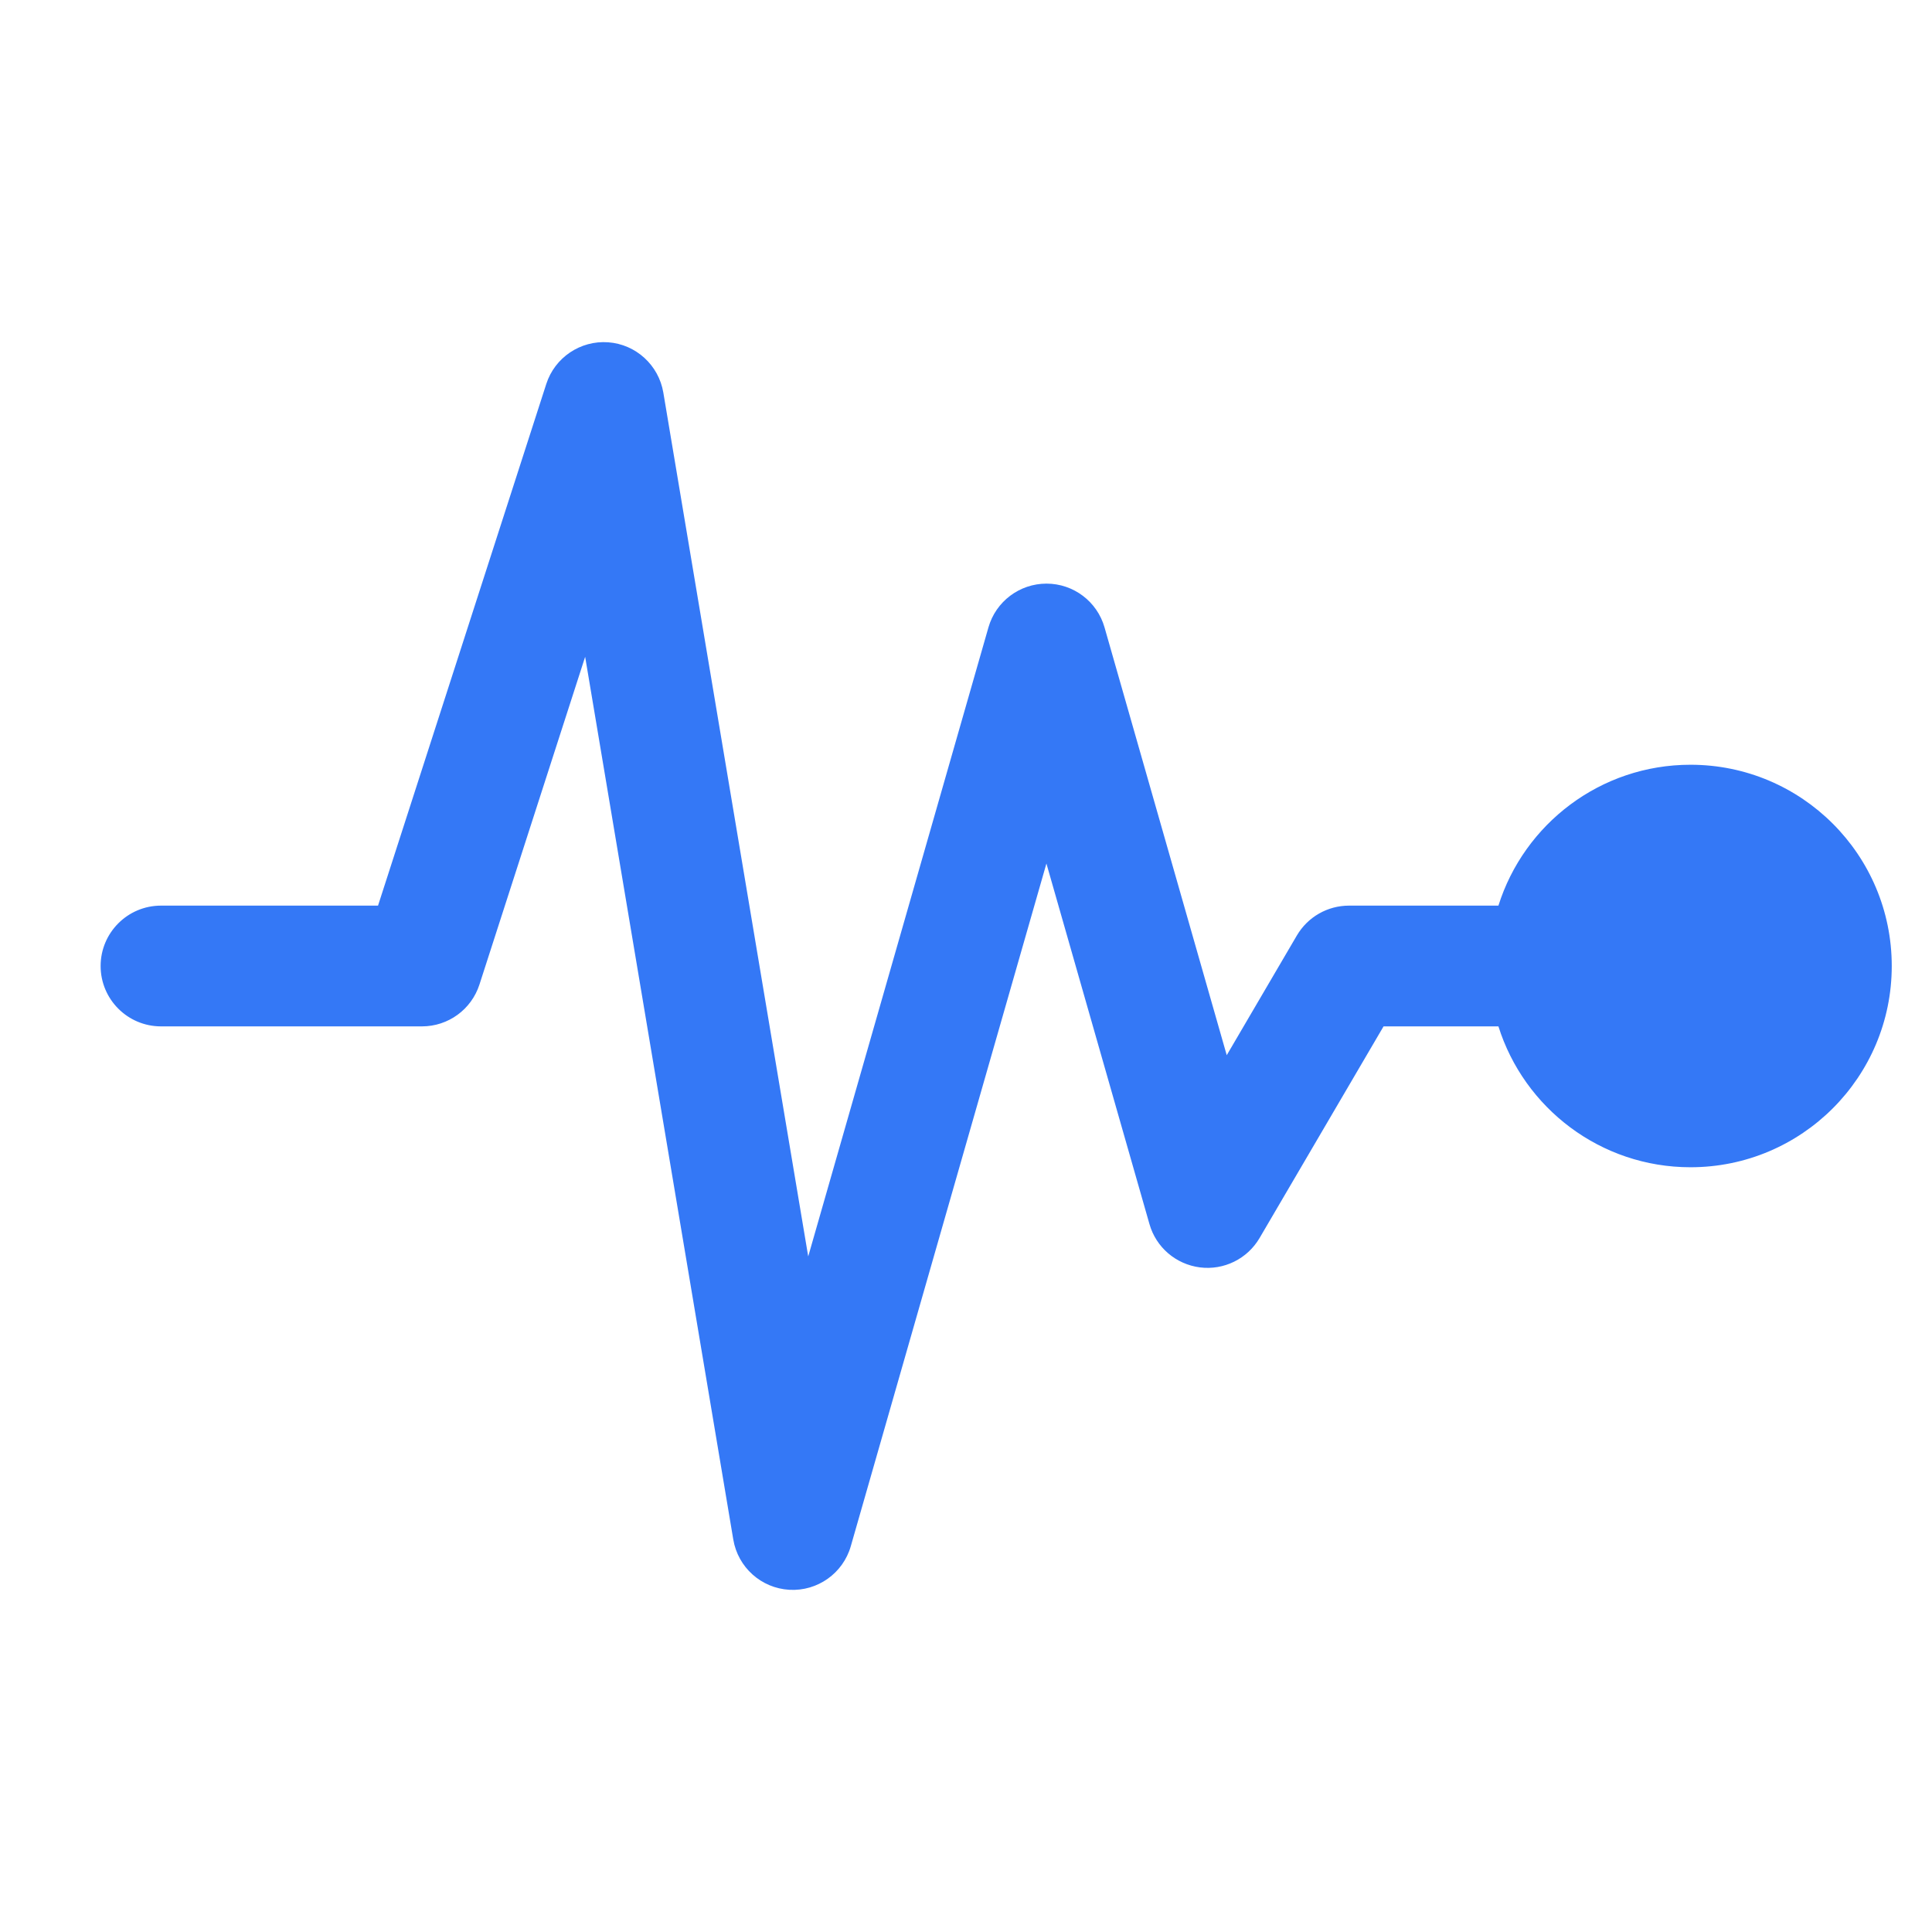 <svg width="24" height="24" viewBox="0 0 24 24" fill="none" xmlns="http://www.w3.org/2000/svg">
<path d="M7.555 4.252C7.899 4.277 8.182 4.535 8.24 4.876L10.04 15.608L12.279 7.793C12.371 7.472 12.665 7.25 13 7.25C13.335 7.25 13.629 7.472 13.721 7.794L15.239 13.108L16.11 11.621C16.245 11.391 16.491 11.25 16.758 11.25H18.614C18.933 10.236 19.881 9.5 21 9.5C22.381 9.5 23.5 10.619 23.5 12C23.5 13.381 22.381 14.5 21 14.5C19.881 14.5 18.933 13.764 18.614 12.75H17.187L15.647 15.379C15.495 15.638 15.204 15.782 14.906 15.744C14.608 15.706 14.361 15.495 14.279 15.206L12.999 10.727L10.569 19.207C10.473 19.543 10.156 19.769 9.806 19.749C9.456 19.729 9.167 19.47 9.109 19.124L7.269 8.159L5.956 12.23C5.856 12.54 5.568 12.75 5.242 12.75H2C1.586 12.75 1.25 12.414 1.25 12C1.25 11.586 1.586 11.25 2 11.25H4.696L6.786 4.77C6.892 4.441 7.21 4.227 7.555 4.252Z" fill="#3478F6"/>
</svg>
